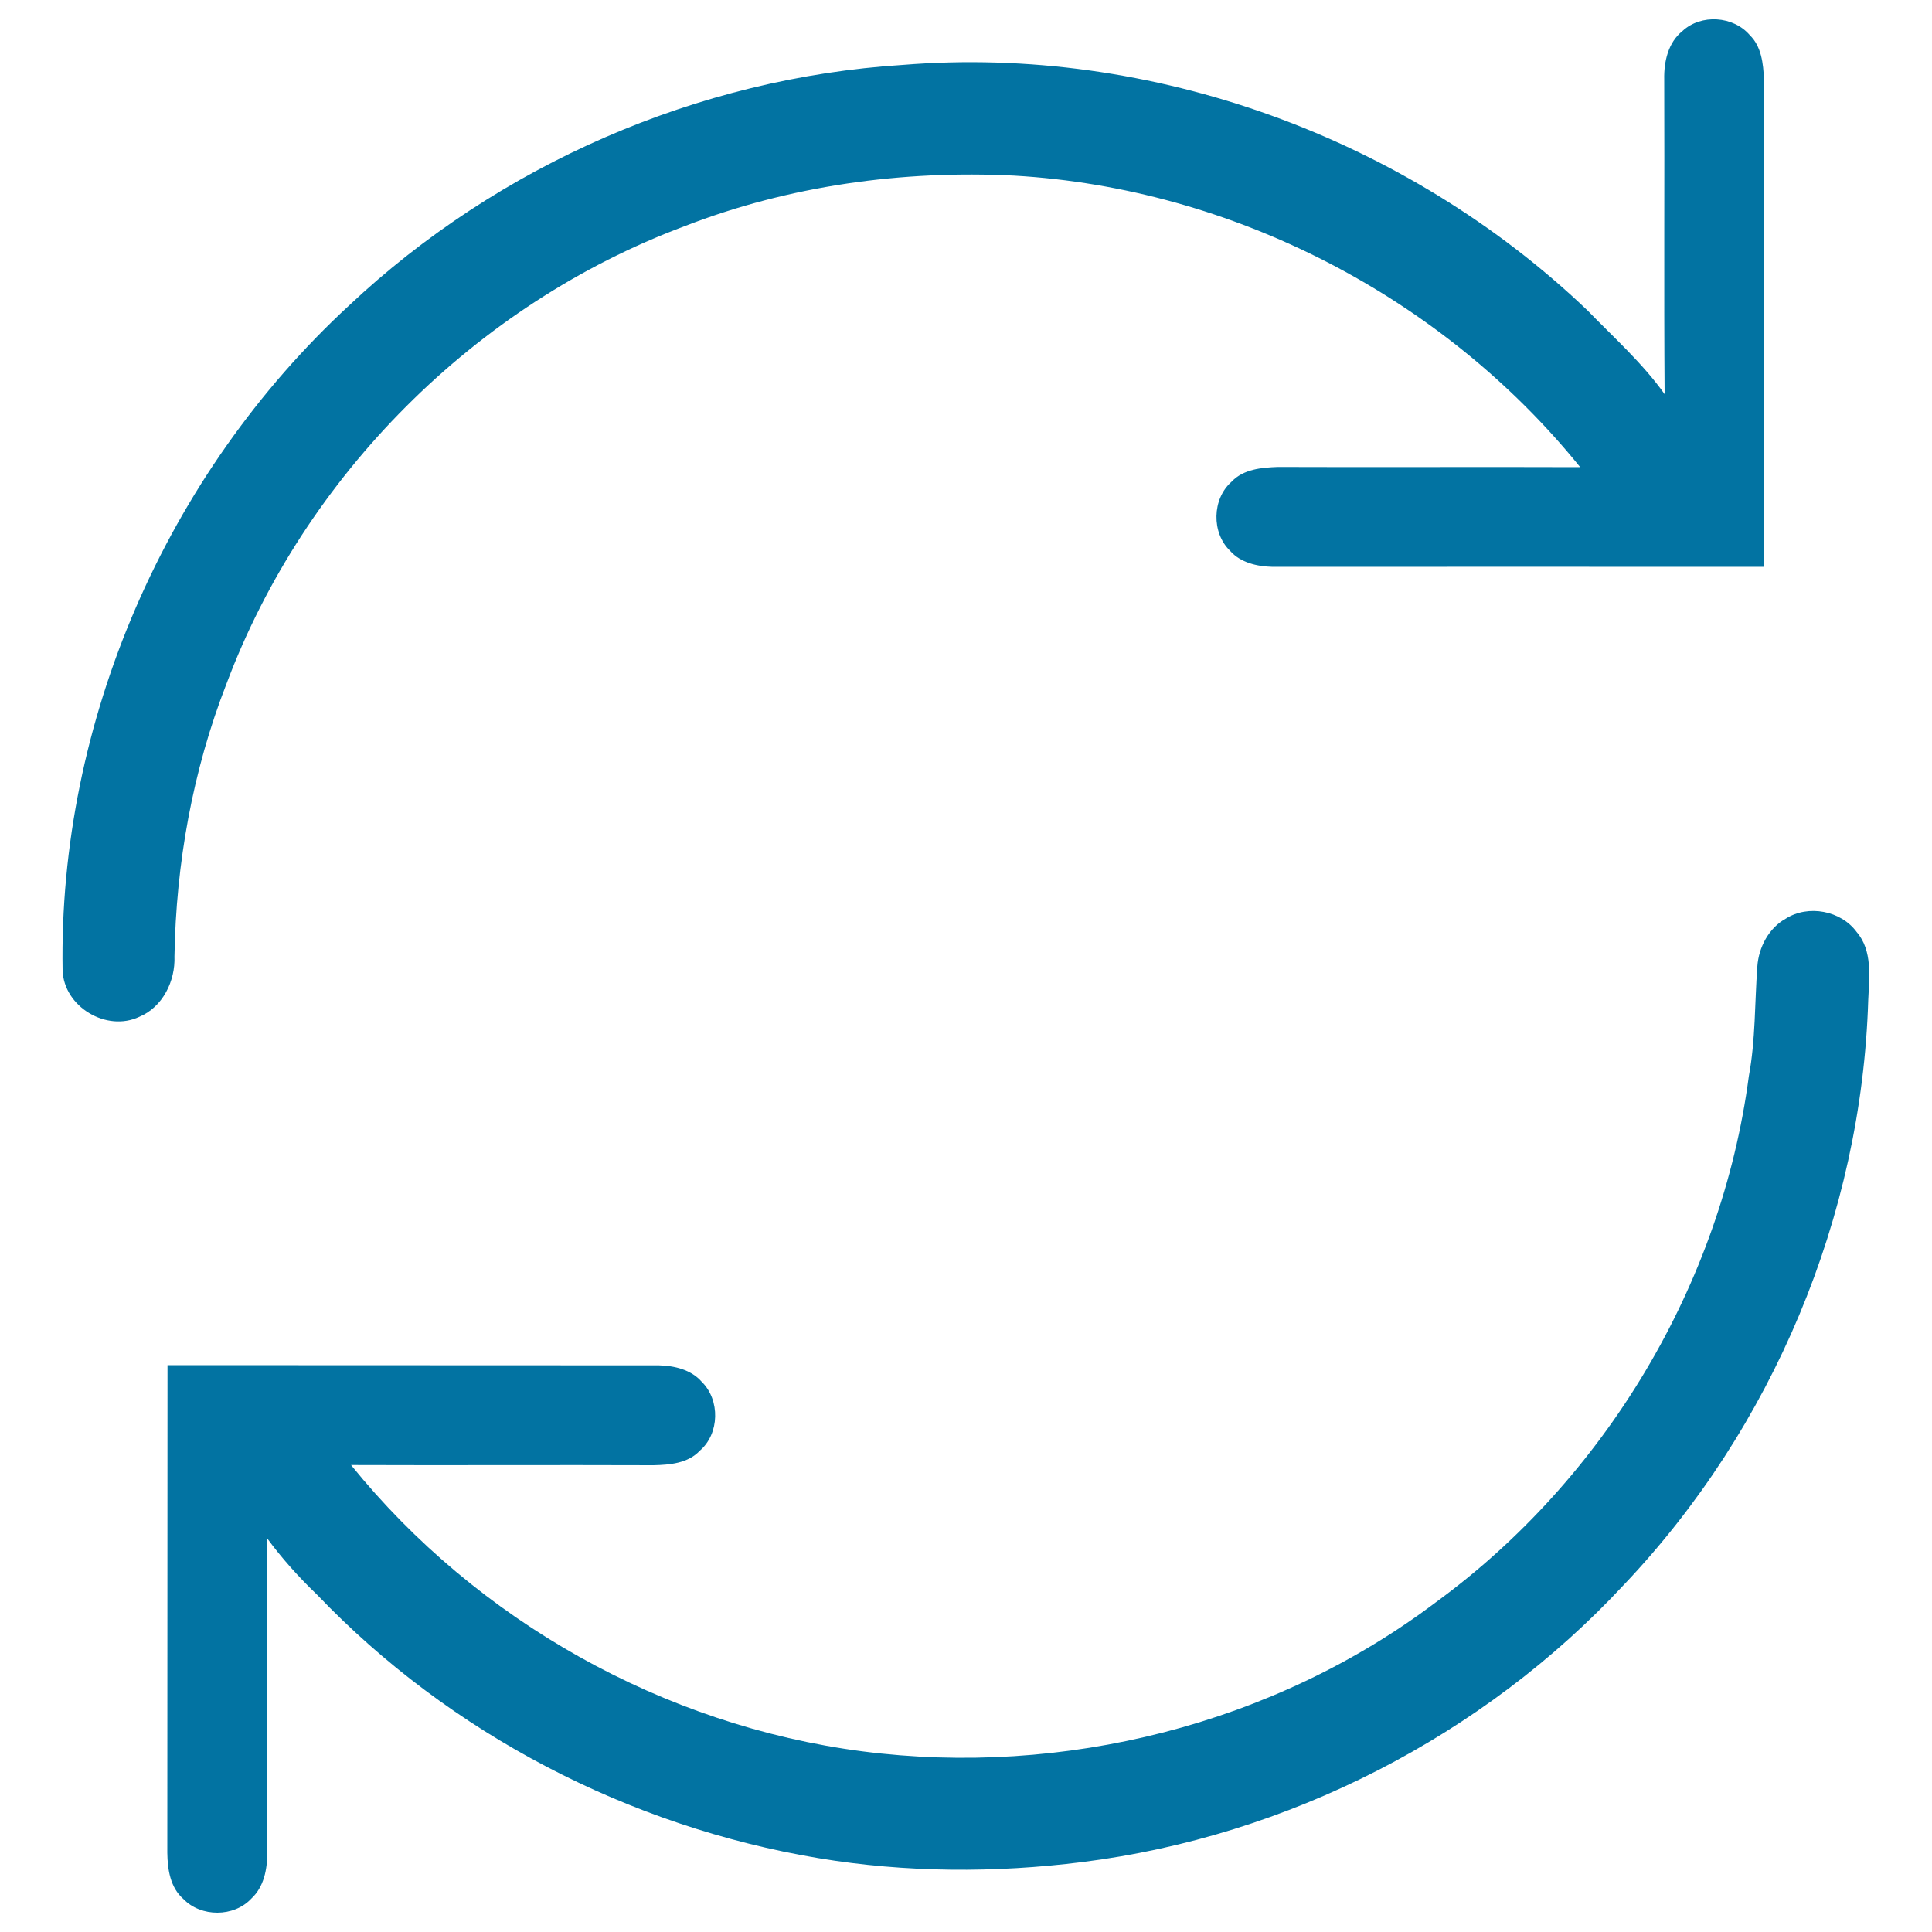 <svg xmlns="http://www.w3.org/2000/svg" viewBox="0 0 1000 1000" style="fill:#0273a2">
<title>Update SVG icon</title>
<path d="M870.8,16.1c9.6-9,26.4-7.9,34.9,2.1c6,5.8,7,14.8,7.3,22.7c-0.1,84.2,0,168.3,0,252.5c-84.8,0-169.6-0.1-254.3,0c-7.9-0.2-16.6-2.1-22-8.3c-9.7-9.3-9.4-26.9,0.8-35.8c6.1-6.5,15.6-7.3,23.9-7.6c52.2,0.2,104.3-0.1,156.5,0.1c-71.1-88-179.9-144.4-293-150.9c-57.9-2.9-116.7,5.2-170.9,26.3c-107.9,40.4-196.4,129-236.8,236.8C99.7,398.9,91.1,447,90.3,495c0.5,12.7-6,26.2-18.2,31.3c-16.9,8-39-5.1-39.7-24c-2.2-128.8,53.7-256.9,148.3-344.2C258.1,85.3,361.2,40.3,467.2,33.6c129.1-10.5,260.9,37.7,354.4,127c13.7,14.1,28.5,27.3,40,43.4c-0.4-54.3,0-108.7-0.2-163C861.2,32,863.4,22,870.8,16.1z M924.3,475.5c11.6-7.4,28.6-4.2,36.7,6.9c8.3,9.6,6.5,23.4,6,35.1c-3.4,111.9-49.5,221.8-126.6,302.9c-72.9,78.4-173.9,130-280.1,143.4c-45.3,5.7-91.5,5.5-136.6-2c-98.1-16.4-190.8-64.4-259.6-136.4c-9.5-9.1-18.2-18.8-26-29.4c0.4,54.3,0,108.7,0.2,163c0.1,8.4-1.7,17.7-8.2,23.7c-9,9.7-26.1,9.7-35.2,0.2c-6.8-5.9-8.2-15.4-8.3-23.9c0.1-84.1,0-168.3,0.1-252.4c84.8,0,169.6,0.1,254.4,0.1c7.9,0.2,16.6,2.2,22.1,8.5c9.6,9.4,9.3,26.9-1,35.7c-6.1,6.5-15.5,7.3-23.9,7.5c-52.2-0.2-104.4,0.1-156.6-0.1c65.2,80.6,161.8,134.8,264.7,148.2c103.9,13.4,212.9-13.9,296.7-77.1c87.7-64,147.9-164.7,162.1-272.4c3.5-18.8,3-37.9,4.4-56.8C910.3,490.2,915.6,480.3,924.3,475.5z"/>
</svg>